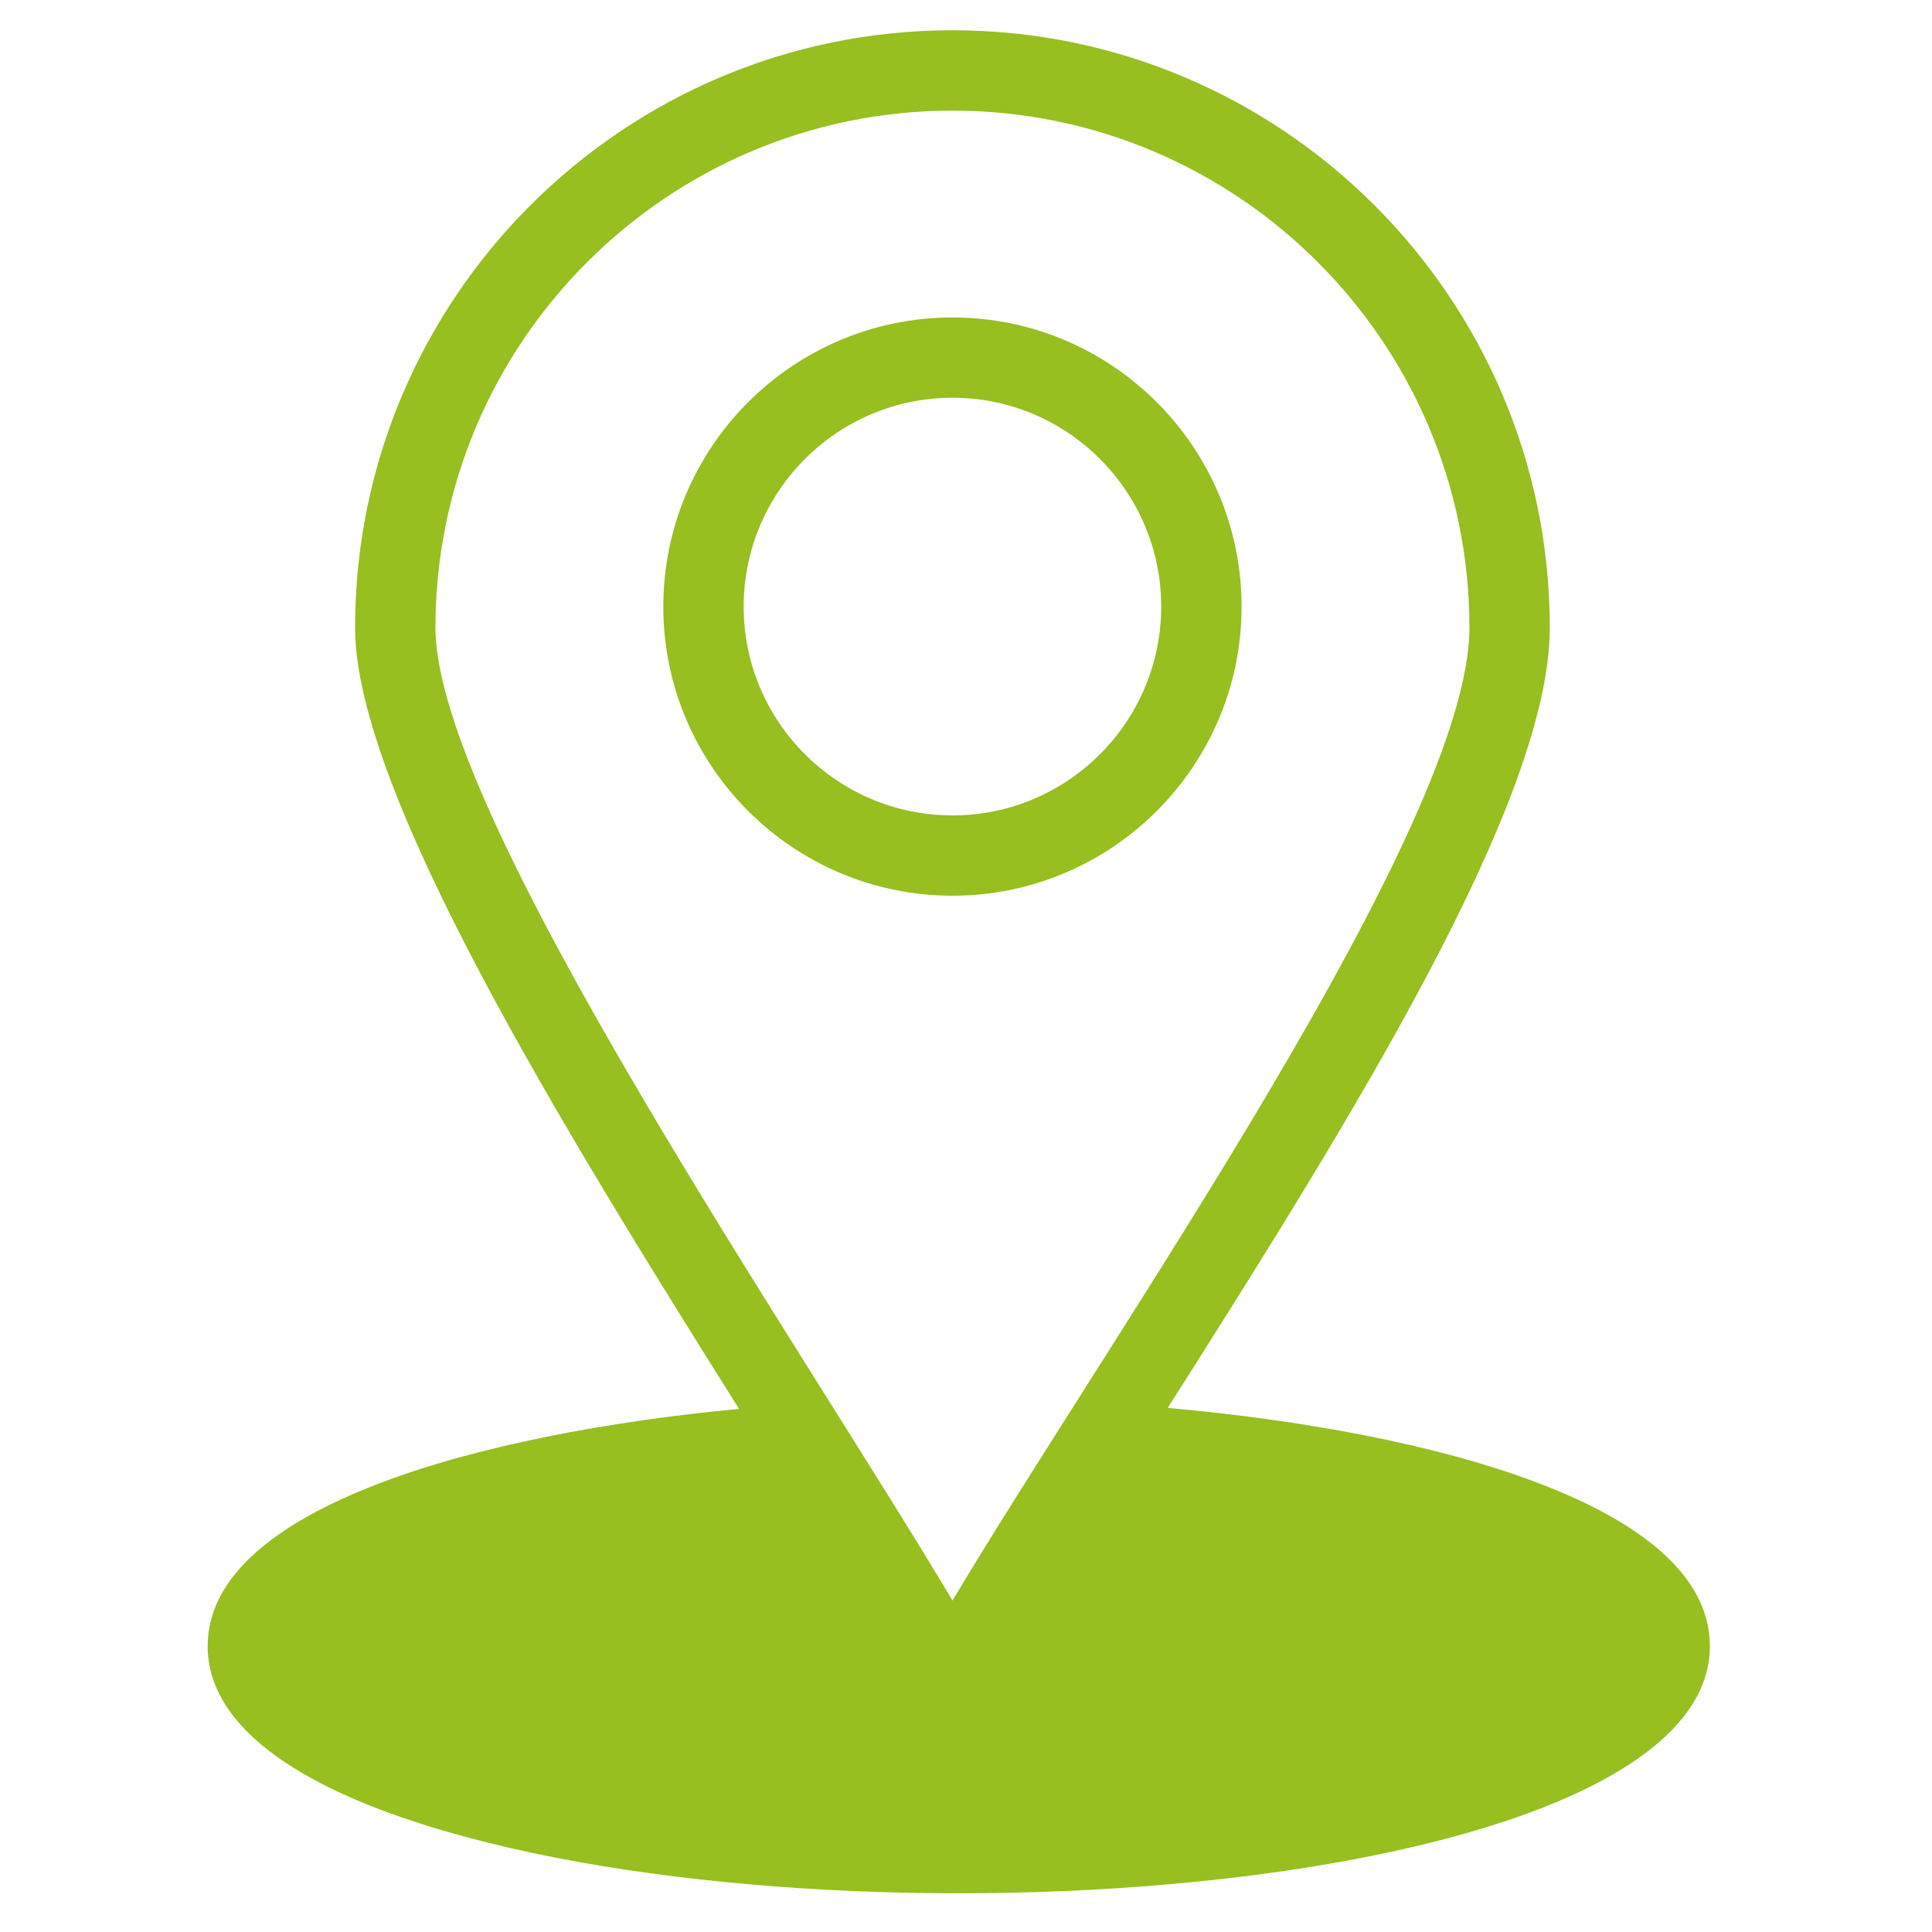 <svg xmlns="http://www.w3.org/2000/svg" xmlns:xlink="http://www.w3.org/1999/xlink" width="135" zoomAndPan="magnify" viewBox="0 0 101.25 101.25" height="135" preserveAspectRatio="xMidYMid meet" version="1.0"><defs><clipPath id="ddbb680a52"><path d="M 10.84 1.594 L 89.758 1.594 L 89.758 100 L 10.84 100 Z M 10.84 1.594 " clip-rule="nonzero"/></clipPath></defs><g clip-path="url(#ddbb680a52)"><path fill="#96bf1f" d="M 61.195 73.785 C 70.762 58.723 81.219 42.004 81.219 32.895 C 81.219 15.629 67.176 1.586 49.918 1.586 C 32.652 1.586 18.609 15.629 18.609 32.895 C 18.609 41.477 29.48 59.109 38.73 73.836 C 25.18 75.113 10.883 78.977 10.883 86.27 C 10.883 90.242 15.18 93.594 23.312 95.961 C 46.246 102.641 89.609 98.883 89.609 86.27 C 89.609 78.859 75.016 75.012 61.195 73.785 Z M 49.918 83.879 C 41.719 70.113 22.82 42.668 22.82 32.895 C 22.82 17.953 34.977 5.797 49.918 5.797 C 64.855 5.797 77.008 17.953 77.008 32.895 C 77.008 43.309 58.203 69.992 49.918 83.879 Z M 49.918 83.879 " fill-opacity="1" fill-rule="nonzero"/></g><path fill="#96bf1f" d="M 49.918 16.637 C 41.559 16.637 34.762 23.434 34.762 31.793 C 34.762 40.145 41.559 46.941 49.918 46.941 C 58.27 46.941 65.066 40.145 65.066 31.793 C 65.066 23.434 58.27 16.637 49.918 16.637 Z M 49.918 42.734 C 43.883 42.734 38.973 37.824 38.973 31.793 C 38.973 25.758 43.883 20.844 49.918 20.844 C 55.949 20.844 60.855 25.758 60.855 31.793 C 60.855 37.824 55.949 42.734 49.918 42.734 Z M 49.918 42.734 " fill-opacity="1" fill-rule="nonzero"/></svg>